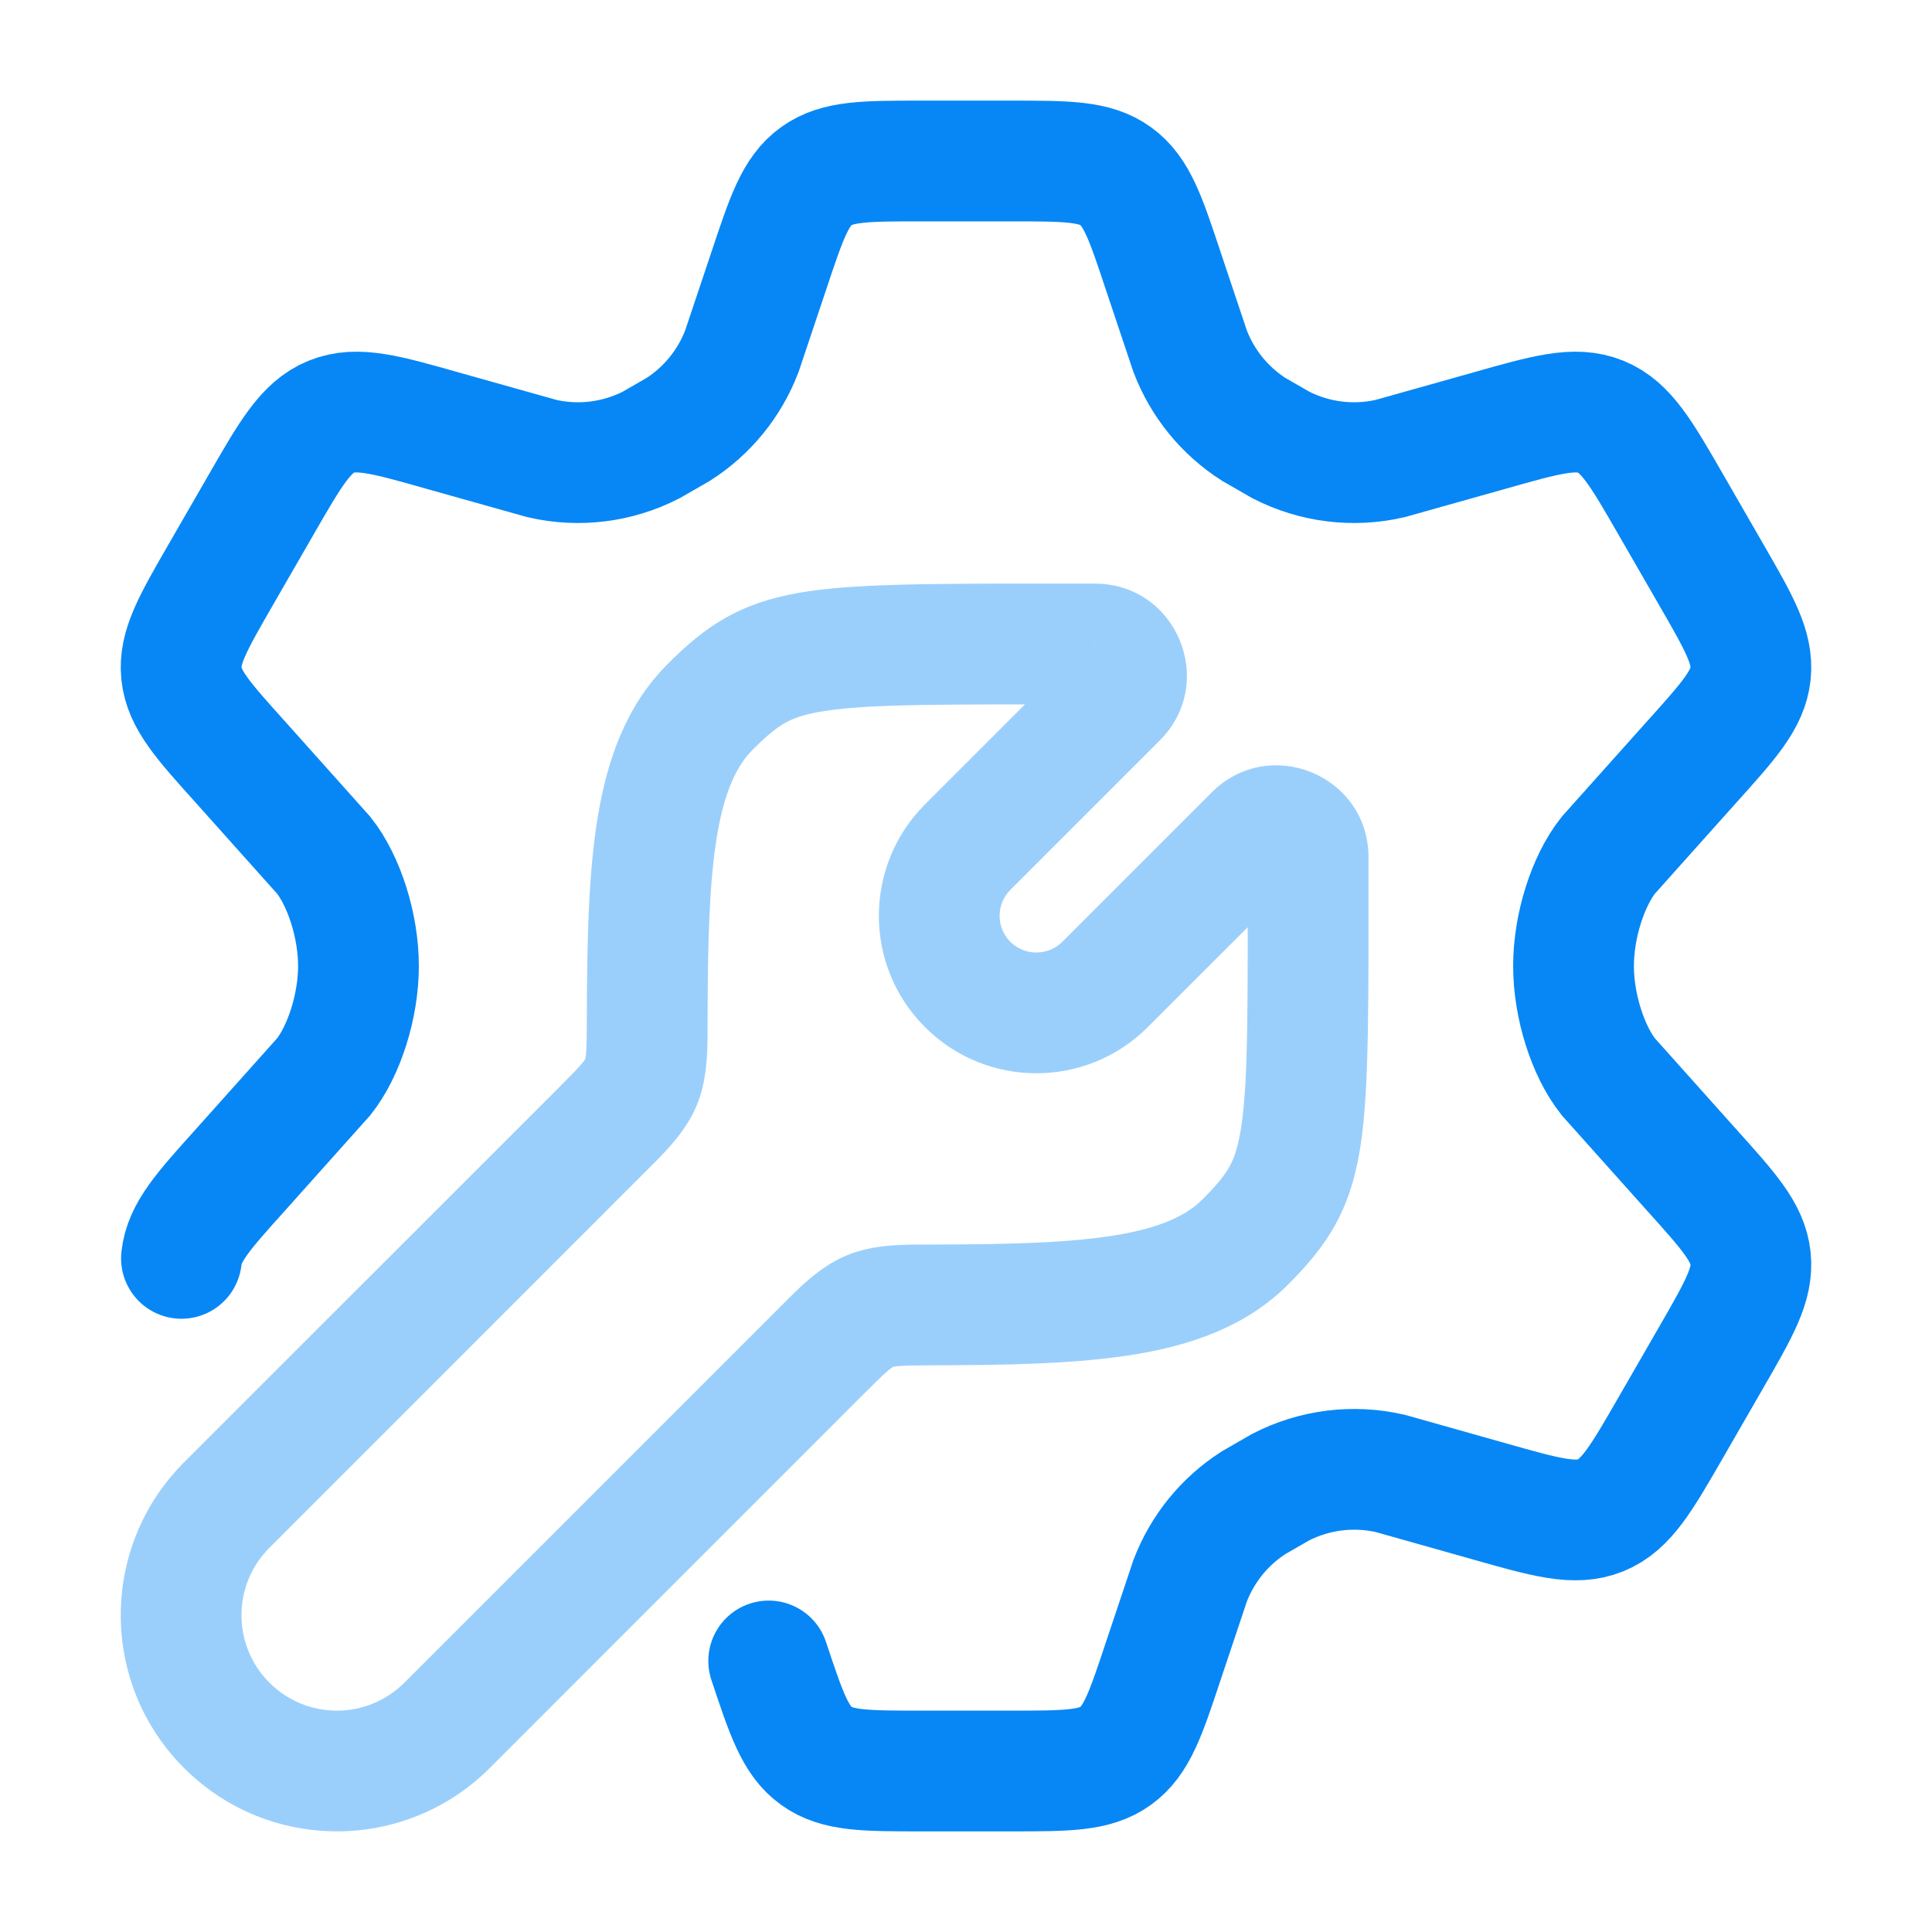 <svg width="24" height="24" viewBox="0 0 24 24" fill="none" xmlns="http://www.w3.org/2000/svg">
    <path d="M2.254 15.632C2.288 15.309 2.522 15.049 2.991 14.528L4.022 13.375C4.274 13.056 4.453 12.5 4.453 12C4.453 11.5 4.274 10.944 4.022 10.625L2.991 9.472C2.522 8.951 2.288 8.691 2.254 8.368C2.22 8.044 2.395 7.741 2.745 7.134L3.239 6.277C3.612 5.629 3.799 5.305 4.116 5.176C4.434 5.047 4.793 5.149 5.511 5.353L6.731 5.696C7.19 5.802 7.671 5.742 8.09 5.527L8.427 5.333C8.786 5.103 9.062 4.764 9.215 4.365L9.549 3.368C9.769 2.708 9.878 2.378 10.14 2.189C10.401 2 10.748 2 11.443 2H12.557C13.252 2 13.599 2 13.86 2.189C14.122 2.378 14.232 2.708 14.451 3.368L14.785 4.365C14.938 4.764 15.214 5.103 15.573 5.333L15.91 5.527C16.329 5.742 16.81 5.802 17.269 5.696L18.489 5.353C19.207 5.149 19.566 5.047 19.884 5.176C20.201 5.305 20.388 5.629 20.761 6.277L21.255 7.134C21.605 7.741 21.78 8.044 21.746 8.368C21.712 8.691 21.478 8.951 21.009 9.472L19.978 10.625C19.726 10.944 19.547 11.5 19.547 12C19.547 12.5 19.726 13.056 19.978 13.375L21.009 14.528C21.478 15.049 21.712 15.309 21.746 15.632C21.78 15.956 21.605 16.259 21.255 16.866L20.761 17.723C20.388 18.371 20.201 18.695 19.884 18.824C19.566 18.953 19.207 18.851 18.489 18.647L17.269 18.303C16.81 18.198 16.329 18.258 15.91 18.473L15.573 18.667C15.214 18.897 14.938 19.236 14.785 19.635L14.451 20.633C14.232 21.293 14.122 21.622 13.86 21.811C13.599 22 13.252 22 12.557 22H11.443C10.748 22 10.401 22 10.14 21.811C9.878 21.622 9.769 21.293 9.549 20.633" stroke="#0787F5" stroke-width="1.5" stroke-linecap="round"/>
    <path opacity="0.4" d="M15.469 15.428L15.999 15.959V15.959L15.469 15.428ZM16.25 10.651L15.5 10.647V10.651H16.25ZM15.584 10.373L16.114 10.904V10.904L15.584 10.373ZM13.727 12.229L13.197 11.699V11.699L13.727 12.229ZM12.02 12.229L12.55 11.699L12.02 12.229ZM8.822 8.781L9.352 9.311L8.822 8.781ZM13.6 8V8.75L13.604 8.75L13.6 8ZM13.878 8.666L14.408 9.197L14.408 9.197L13.878 8.666ZM12.021 10.523L11.491 9.992L11.491 9.992L12.021 10.523ZM2.817 18.696L3.347 19.227L3.347 19.227L2.817 18.696ZM5.554 21.433L6.084 21.963L6.084 21.963L5.554 21.433ZM8.04 12.645L7.29 12.643L8.04 12.645ZM7.454 14.059L7.984 14.589L7.454 14.059ZM7.962 13.444L7.27 13.156L7.962 13.444ZM11.604 16.21L11.606 16.96L11.604 16.21ZM10.19 16.796L9.66 16.266L10.19 16.796ZM10.805 16.288L10.517 15.595L10.805 16.288ZM11.606 16.96C12.542 16.958 13.388 16.942 14.098 16.825C14.813 16.707 15.485 16.473 15.999 15.959L14.939 14.898C14.739 15.098 14.421 15.252 13.854 15.345C13.281 15.439 12.552 15.458 11.602 15.46L11.606 16.96ZM15.999 15.959C16.221 15.737 16.43 15.502 16.593 15.204C16.759 14.9 16.851 14.575 16.907 14.194C17.01 13.482 17 12.413 17 10.651H15.5C15.5 12.493 15.506 13.405 15.422 13.978C15.384 14.239 15.333 14.382 15.276 14.487C15.215 14.597 15.124 14.713 14.939 14.898L15.999 15.959ZM17 10.654C17.004 9.634 15.772 9.124 15.053 9.843L16.114 10.904C15.887 11.13 15.498 10.97 15.5 10.647L17 10.654ZM15.053 9.843L13.197 11.699L14.257 12.76L16.114 10.904L15.053 9.843ZM13.197 11.699C13.018 11.877 12.729 11.877 12.55 11.699L11.49 12.759C12.254 13.523 13.493 13.524 14.257 12.76L13.197 11.699ZM8.79 12.647C8.792 11.698 8.811 10.969 8.905 10.396C8.998 9.829 9.152 9.511 9.352 9.311L8.292 8.251C7.778 8.765 7.543 9.436 7.425 10.152C7.308 10.862 7.292 11.708 7.29 12.643L8.79 12.647ZM9.352 9.311C9.538 9.126 9.653 9.035 9.764 8.974C9.868 8.917 10.011 8.866 10.272 8.828C10.845 8.744 11.758 8.75 13.6 8.75V7.25C11.837 7.25 10.768 7.24 10.056 7.343C9.675 7.399 9.35 7.491 9.046 7.657C8.748 7.819 8.513 8.029 8.292 8.251L9.352 9.311ZM13.604 8.75C13.281 8.752 13.121 8.363 13.347 8.136L14.408 9.197C15.127 8.477 14.616 7.246 13.597 7.25L13.604 8.75ZM13.347 8.136L11.491 9.992L12.552 11.053L14.408 9.197L13.347 8.136ZM11.491 9.992C10.728 10.755 10.725 11.994 11.49 12.759L12.55 11.699C12.373 11.521 12.373 11.232 12.552 11.053L11.491 9.992ZM3.347 20.903C2.884 20.44 2.884 19.689 3.347 19.227L2.286 18.166C1.238 19.215 1.238 20.915 2.286 21.963L3.347 20.903ZM5.023 20.903C4.56 21.366 3.81 21.366 3.347 20.903L2.286 21.963C3.335 23.012 5.035 23.012 6.084 21.963L5.023 20.903ZM9.66 16.266L5.023 20.903L6.084 21.963L10.72 17.326L9.66 16.266ZM3.347 19.227L7.984 14.589L6.924 13.529L2.286 18.166L3.347 19.227ZM7.29 12.643C7.289 12.859 7.288 12.98 7.281 13.071C7.278 13.112 7.275 13.134 7.272 13.146C7.271 13.151 7.27 13.154 7.27 13.155C7.27 13.155 7.27 13.156 7.27 13.156C7.27 13.156 7.27 13.156 7.27 13.156L8.655 13.732C8.801 13.379 8.789 12.995 8.79 12.647L7.29 12.643ZM7.984 14.589C8.229 14.344 8.508 14.084 8.655 13.732L7.27 13.156C7.27 13.156 7.269 13.156 7.269 13.157C7.269 13.158 7.267 13.161 7.264 13.165C7.258 13.175 7.245 13.193 7.219 13.223C7.16 13.292 7.075 13.377 6.924 13.529L7.984 14.589ZM11.602 15.46C11.254 15.461 10.87 15.449 10.517 15.595L11.093 16.98C11.093 16.98 11.093 16.98 11.093 16.98C11.093 16.98 11.094 16.98 11.094 16.98C11.095 16.98 11.098 16.979 11.103 16.978C11.115 16.975 11.137 16.972 11.178 16.969C11.269 16.962 11.39 16.961 11.606 16.96L11.602 15.46ZM10.72 17.326C10.872 17.175 10.957 17.09 11.026 17.031C11.056 17.005 11.074 16.992 11.084 16.986C11.088 16.983 11.091 16.982 11.092 16.981C11.093 16.98 11.093 16.98 11.093 16.98L10.517 15.595C10.165 15.742 9.905 16.021 9.66 16.266L10.72 17.326Z" fill="#0787F5"/>
</svg>
